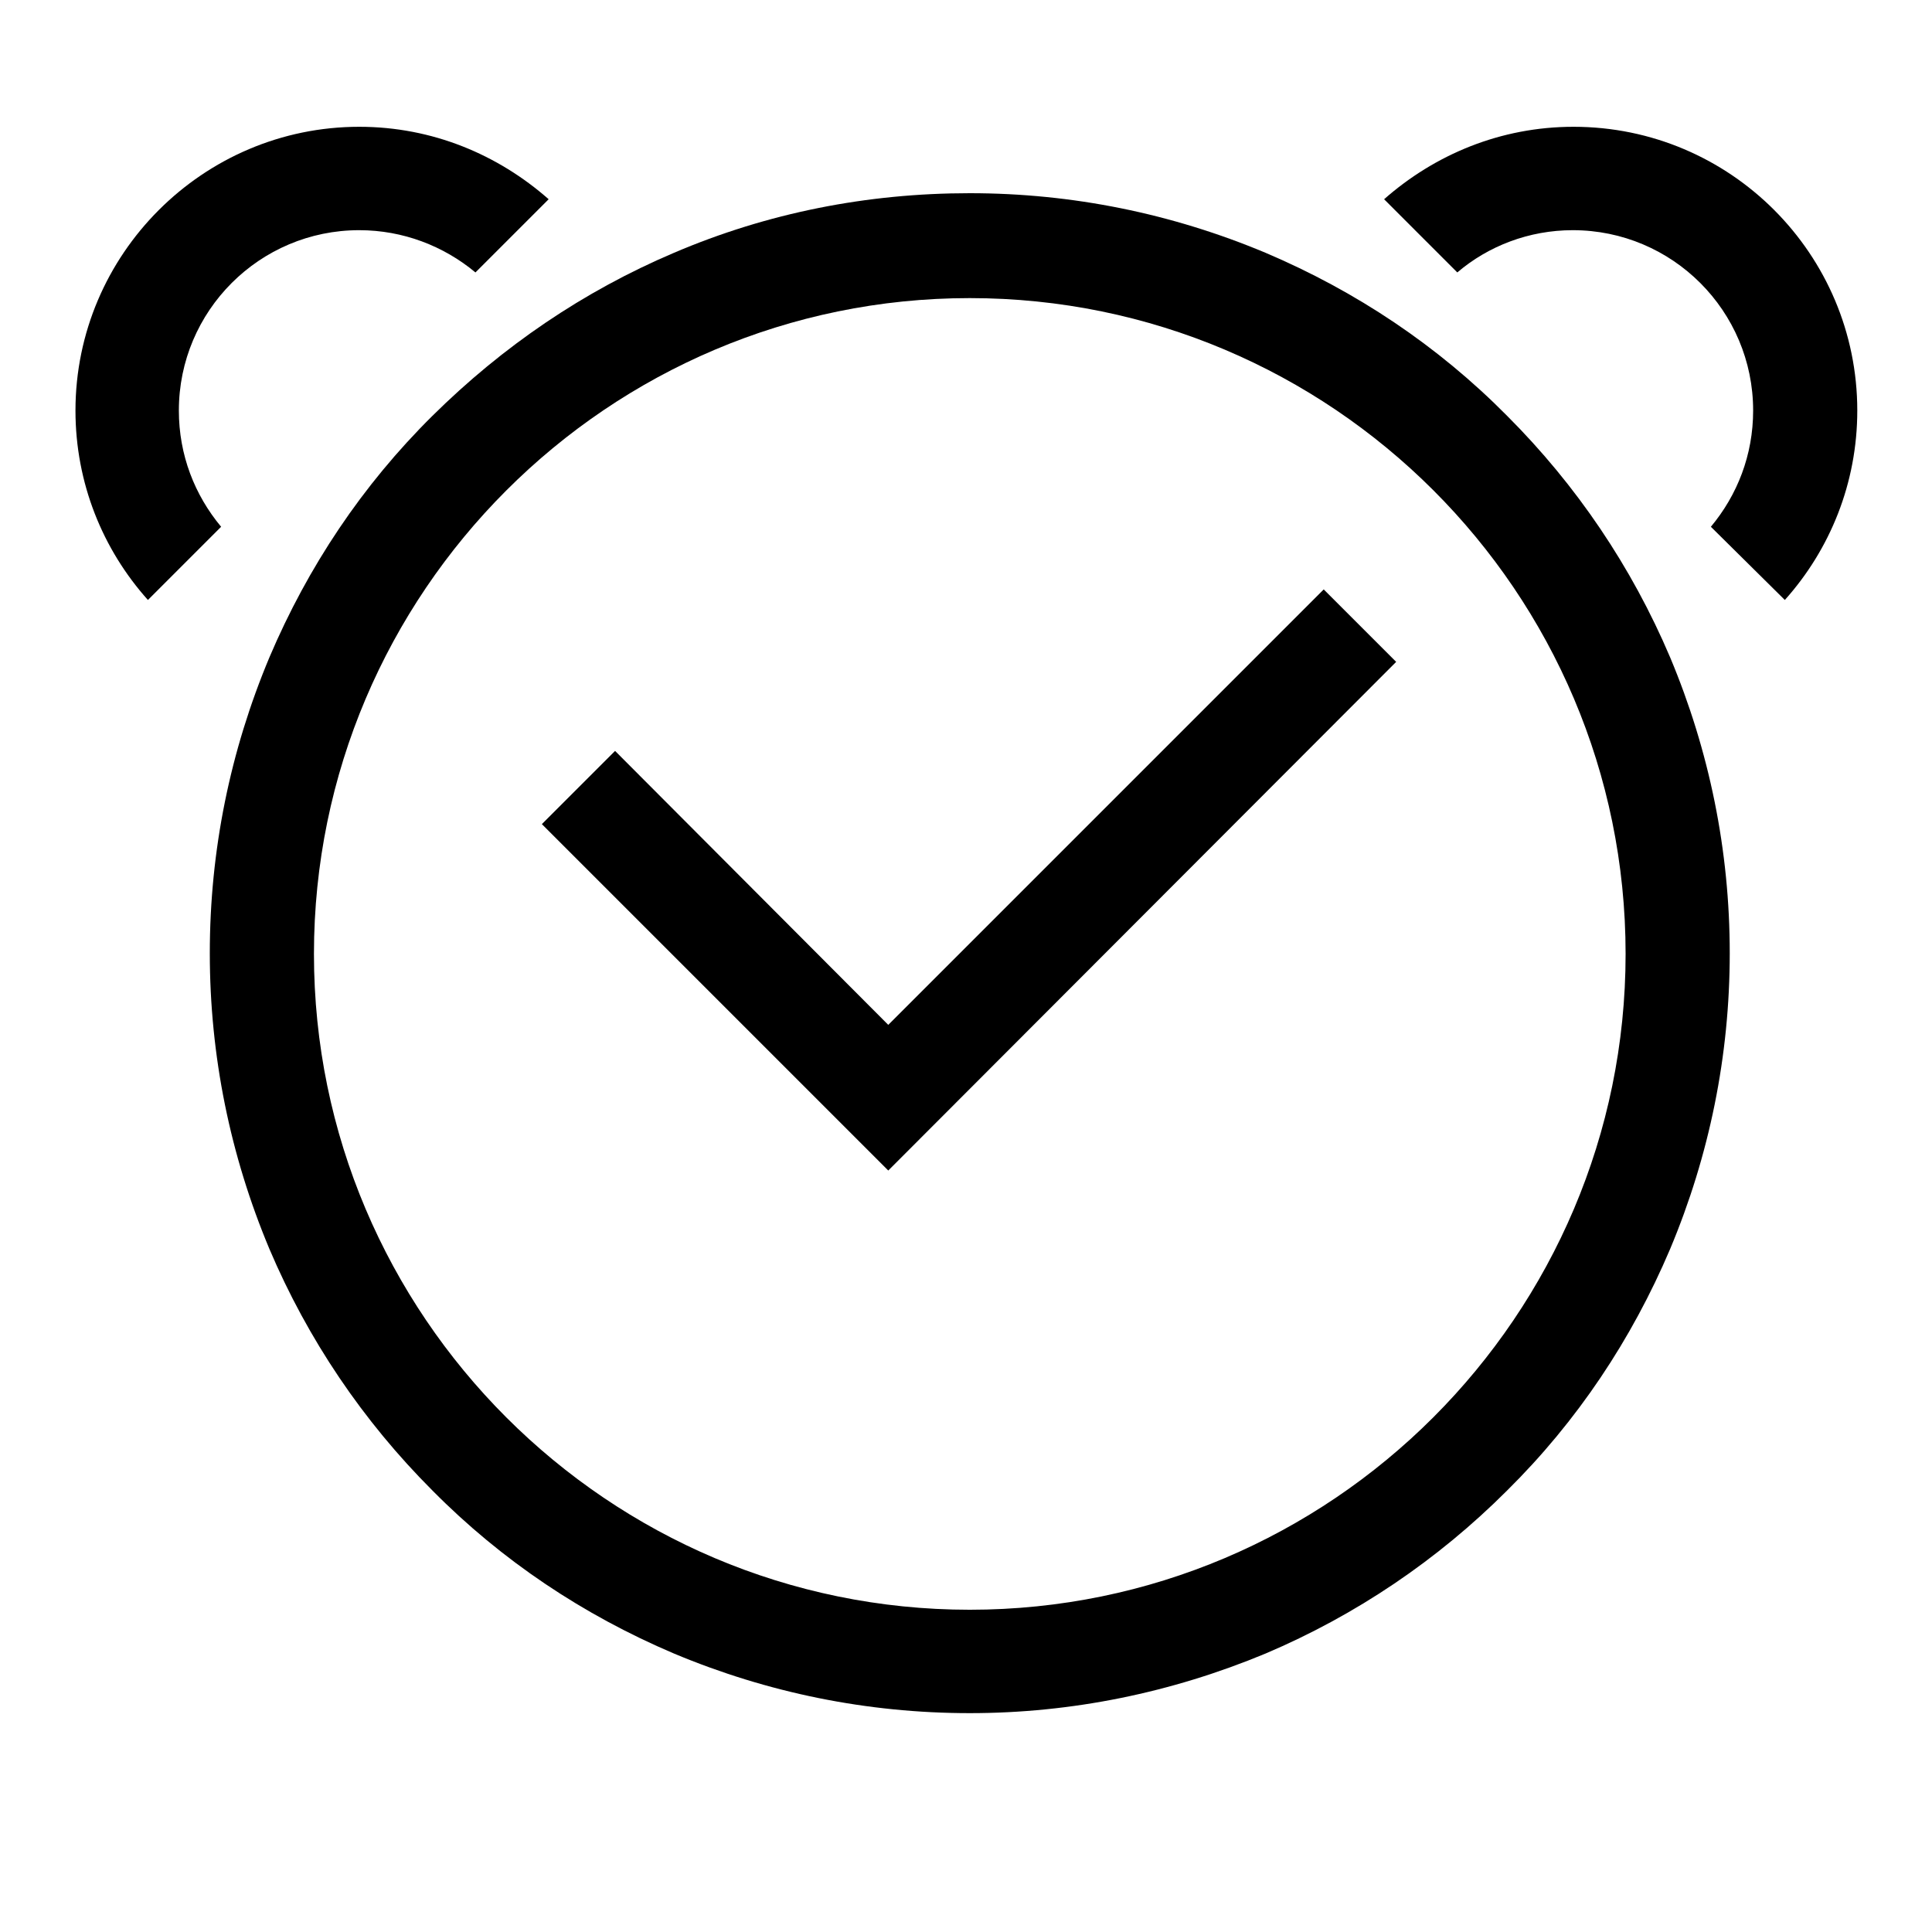 <?xml version="1.0" encoding="utf-8"?>
<!-- Svg Vector Icons : http://www.onlinewebfonts.com/icon -->
<!DOCTYPE svg PUBLIC "-//W3C//DTD SVG 1.1//EN" "http://www.w3.org/Graphics/SVG/1.1/DTD/svg11.dtd">
<svg version="1.1" xmlns="http://www.w3.org/2000/svg" xmlns:xlink="http://www.w3.org/1999/xlink" x="0px" y="0px" viewBox="0 0 256 256" enable-background="new 0 0 256 256" xml:space="preserve">
<g><g><path fill="#000000" d="M128.5,227c-13.6,0-26.8-2.7-39.2-7.9c-12-5.1-22.8-12.3-32-21.6c-9.2-9.2-16.5-20-21.6-32c-5.2-12.4-7.9-25.6-7.9-39.2s2.7-26.8,7.9-39.2c5.1-12,12.3-22.8,21.6-32s20-16.5,32-21.6c12.4-5.3,25.6-7.9,39.2-7.9s26.8,2.7,39.2,7.9c12,5.1,22.8,12.3,32,21.6c9.2,9.2,16.5,20,21.6,32c5.2,12.4,7.9,25.6,7.9,39.2s-2.7,26.8-7.9,39.2c-5.1,12-12.3,22.8-21.6,32c-9.2,9.2-20,16.5-32,21.6C155.2,224.3,142,227,128.5,227z M128.5,39.5c-47.9,0-86.9,39-86.9,86.9c0,47.9,39,86.9,86.9,86.9c47.9,0,86.9-39,86.9-86.9C215.4,78.4,176.4,39.5,128.5,39.5z"/><path fill="#000000" d="M29.3,69.8c-3.5-4.2-5.6-9.5-5.6-15.4c0-13.2,10.7-23.9,23.9-23.9c5.8,0,11.2,2.1,15.4,5.6l9.7-9.7c-6.7-5.9-15.4-9.6-25.1-9.6C26.9,16.8,10,33.7,10,54.4c0,9.6,3.6,18.4,9.6,25.1L29.3,69.8z"/><path fill="#000000" d="M226.7,69.8c3.5-4.2,5.6-9.5,5.6-15.4c0-13.2-10.7-23.9-23.9-23.9c-5.8,0-11.2,2.1-15.3,5.6l-9.7-9.7c6.7-5.9,15.4-9.6,25.1-9.6c20.8,0,37.6,16.9,37.6,37.6c0,9.6-3.6,18.4-9.6,25.1L226.7,69.8z"/><path fill="#000000" d="M175.4,78.1l-57.7,57.7L81.5,99.5l-9.7,9.7l36.2,36.2l0,0l9.7,9.7l67.3-67.4L175.4,78.1z"/><path fill="#000000" d="M88.6,210.4l-28.9,28.8L88.6,210.4z"/><path fill="#000000" d="M167.3,210.4l28.9,28.8L167.3,210.4z"/></g></g>
</svg>